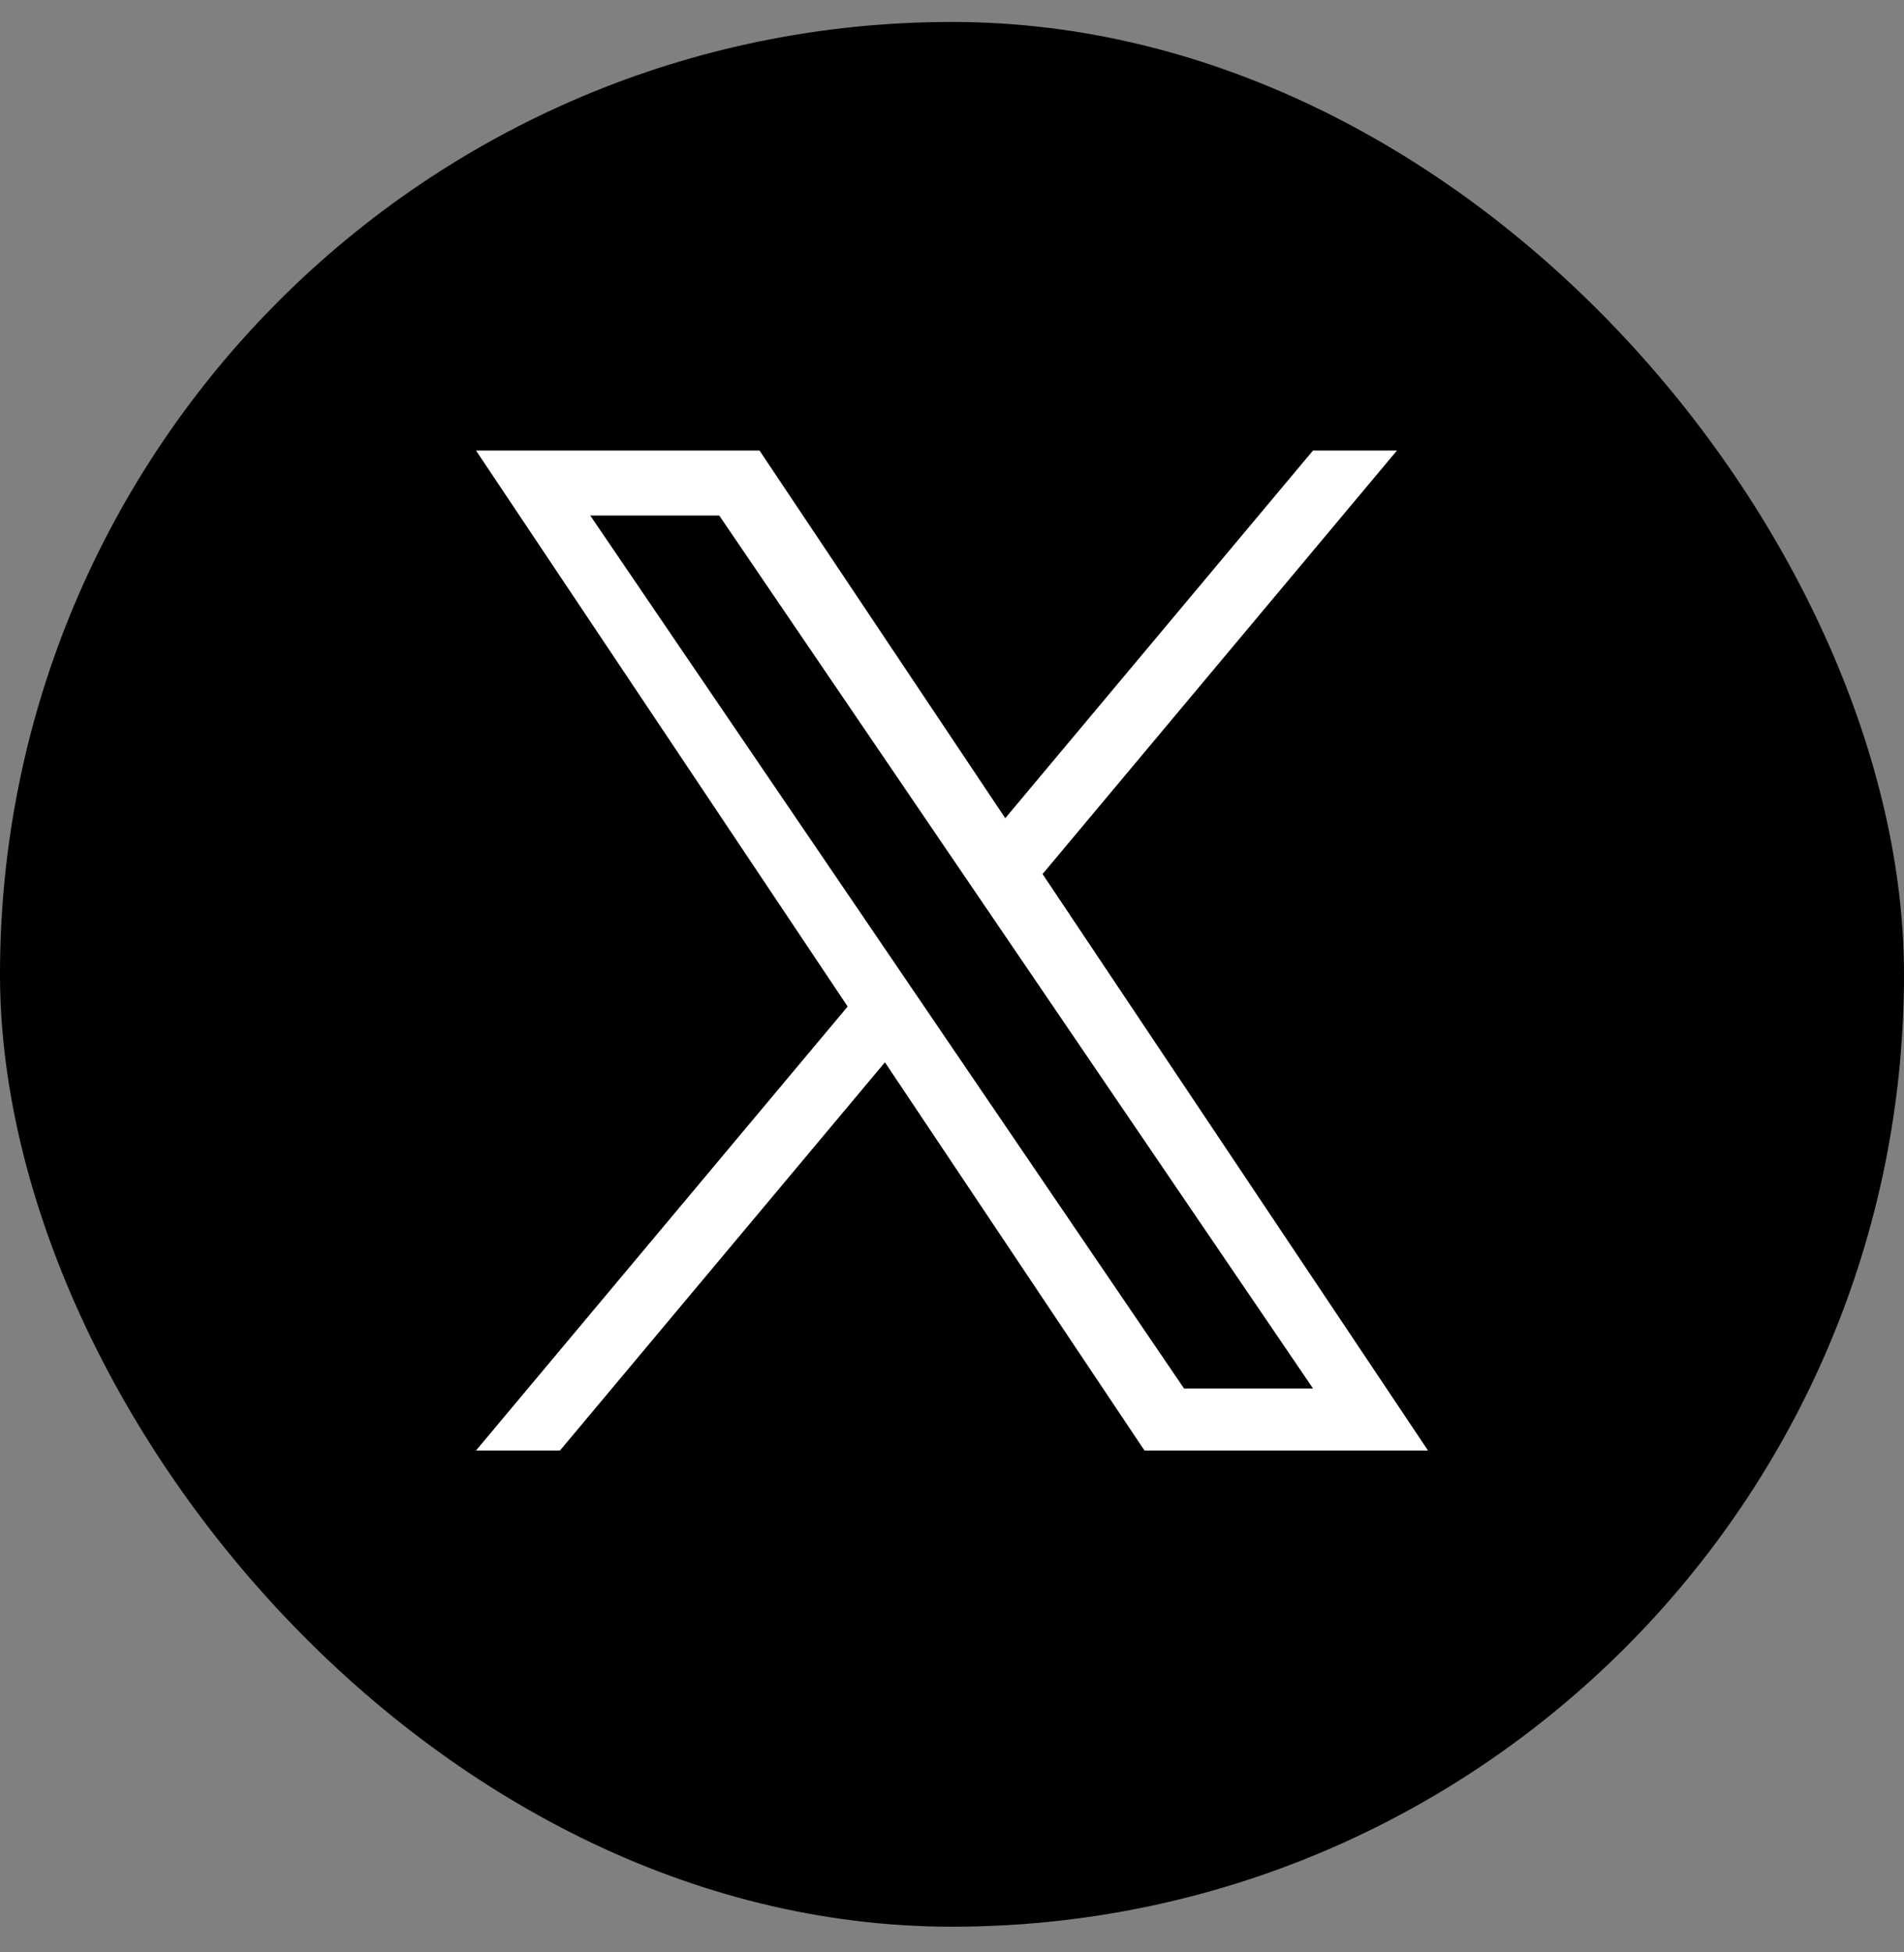 <svg width="40" height="41" viewBox="0 0 40 41" fill="none" xmlns="http://www.w3.org/2000/svg">
<rect x="0" y="0" width="40" height="41" fill="#808080" stroke="none"/>
<rect y="0.461" width="40" height="40" rx="20" fill="black"/>
<path d="M21.903 18.354L29.348 9.461H27.584L21.119 17.182L15.956 9.461H10L17.808 21.137L10 30.461H11.764L18.591 22.308L24.044 30.461H30L21.902 18.354H21.903ZM19.486 21.24L18.695 20.077L12.4 10.826H15.11L20.19 18.292L20.981 19.454L27.585 29.159H24.875L19.486 21.24V21.24Z" fill="white"/>
</svg>
